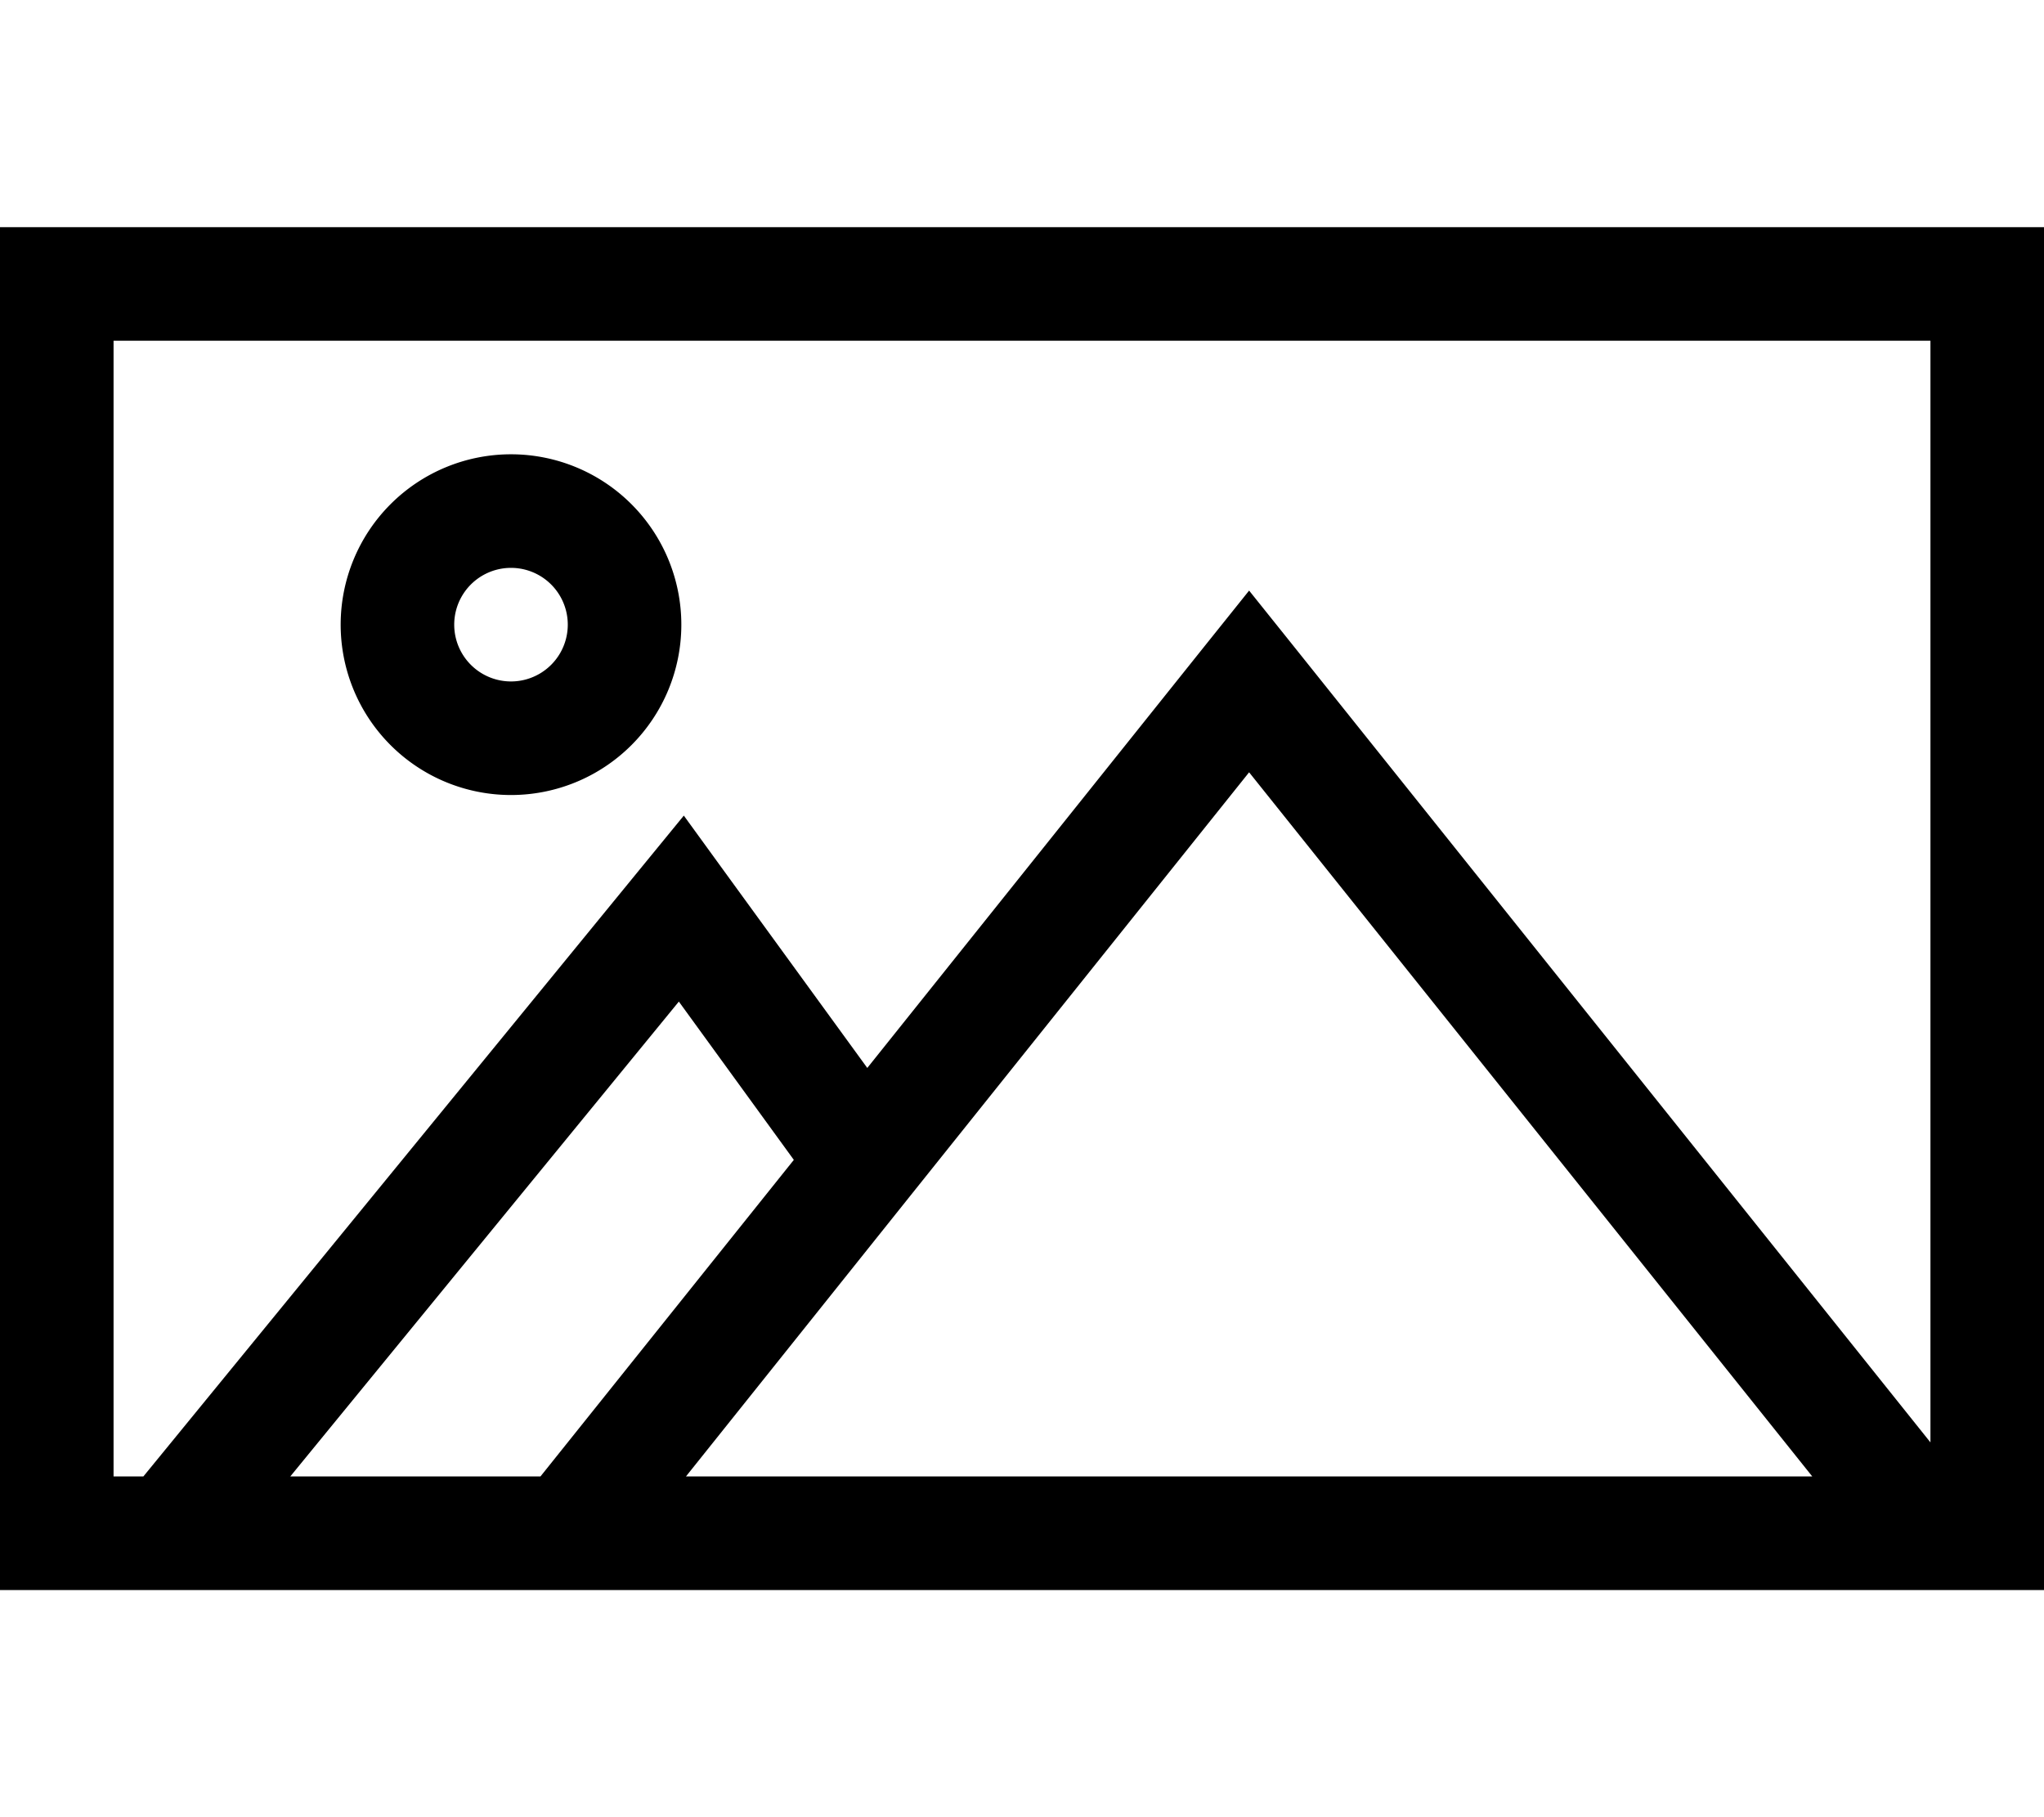 <svg xmlns="http://www.w3.org/2000/svg" viewBox="0 0 576 512"><!--! Font Awesome Pro 6.7.1 by @fontawesome - https://fontawesome.com License - https://fontawesome.com/license (Commercial License) Copyright 2024 Fonticons, Inc. --><path d="M544 96l0 310.4L364.5 182 352 166.4 339.5 182 244.4 300.9l-39.5-54.3-12.2-16.8-13.1 16L40.4 416 32 416 32 96l512 0zM510.7 416l-317.4 0 63-78.8L352 217.6 510.7 416zM160.1 448L544 448l32 0 0-32 0-320 0-32-32 0L32 64 0 64 0 96 0 416l0 32 32 0 127.9 0 .3 0zm-7.8-32l-70.5 0L191.3 282.2l32.4 44.6L152.3 416zM144 160a16 16 0 1 1 0 32 16 16 0 1 1 0-32zm0 64a48 48 0 1 0 0-96 48 48 0 1 0 0 96z"/></svg>